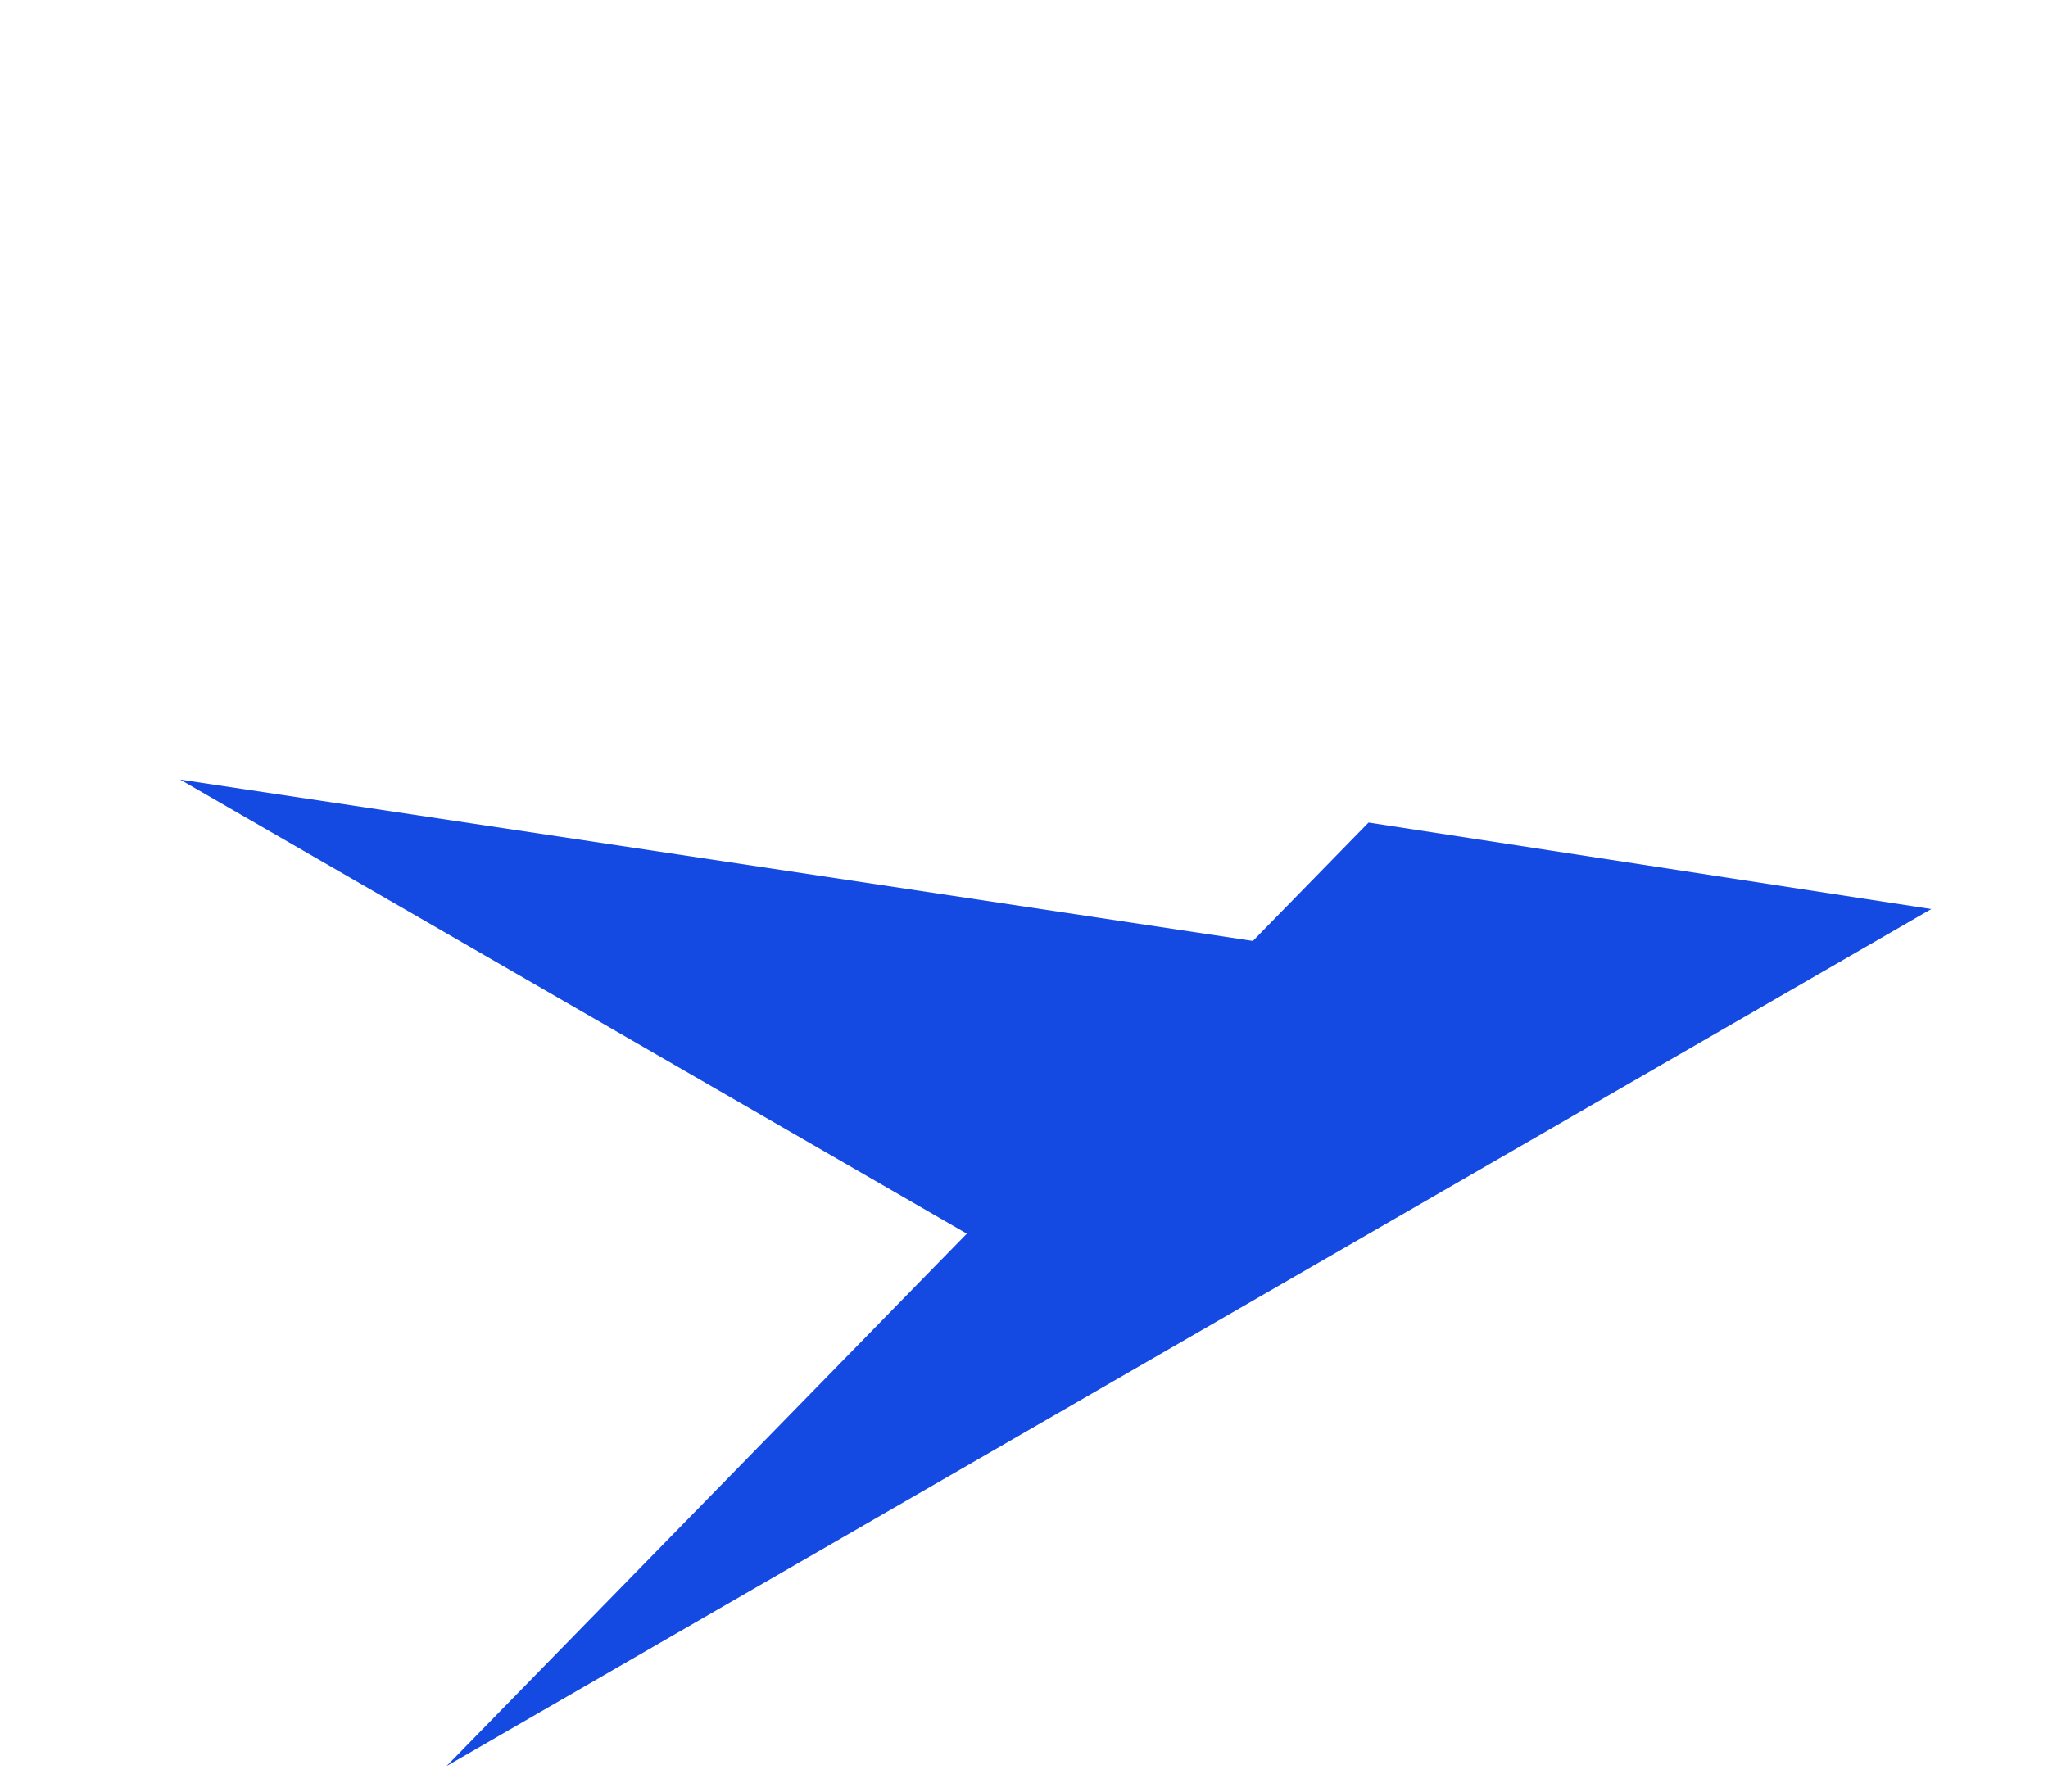 <?xml version="1.0" encoding="UTF-8"?> <svg xmlns="http://www.w3.org/2000/svg" width="465" height="407" viewBox="0 0 465 407" fill="none"> <path d="M310.732 186.806L438.504 206.444L101.386 401.079L310.732 186.806Z" fill="#144AE2"></path> <path d="M352.782 223.968L230.812 286.687L40.901 177.042L352.782 223.968Z" fill="#144AE2"></path> </svg> 